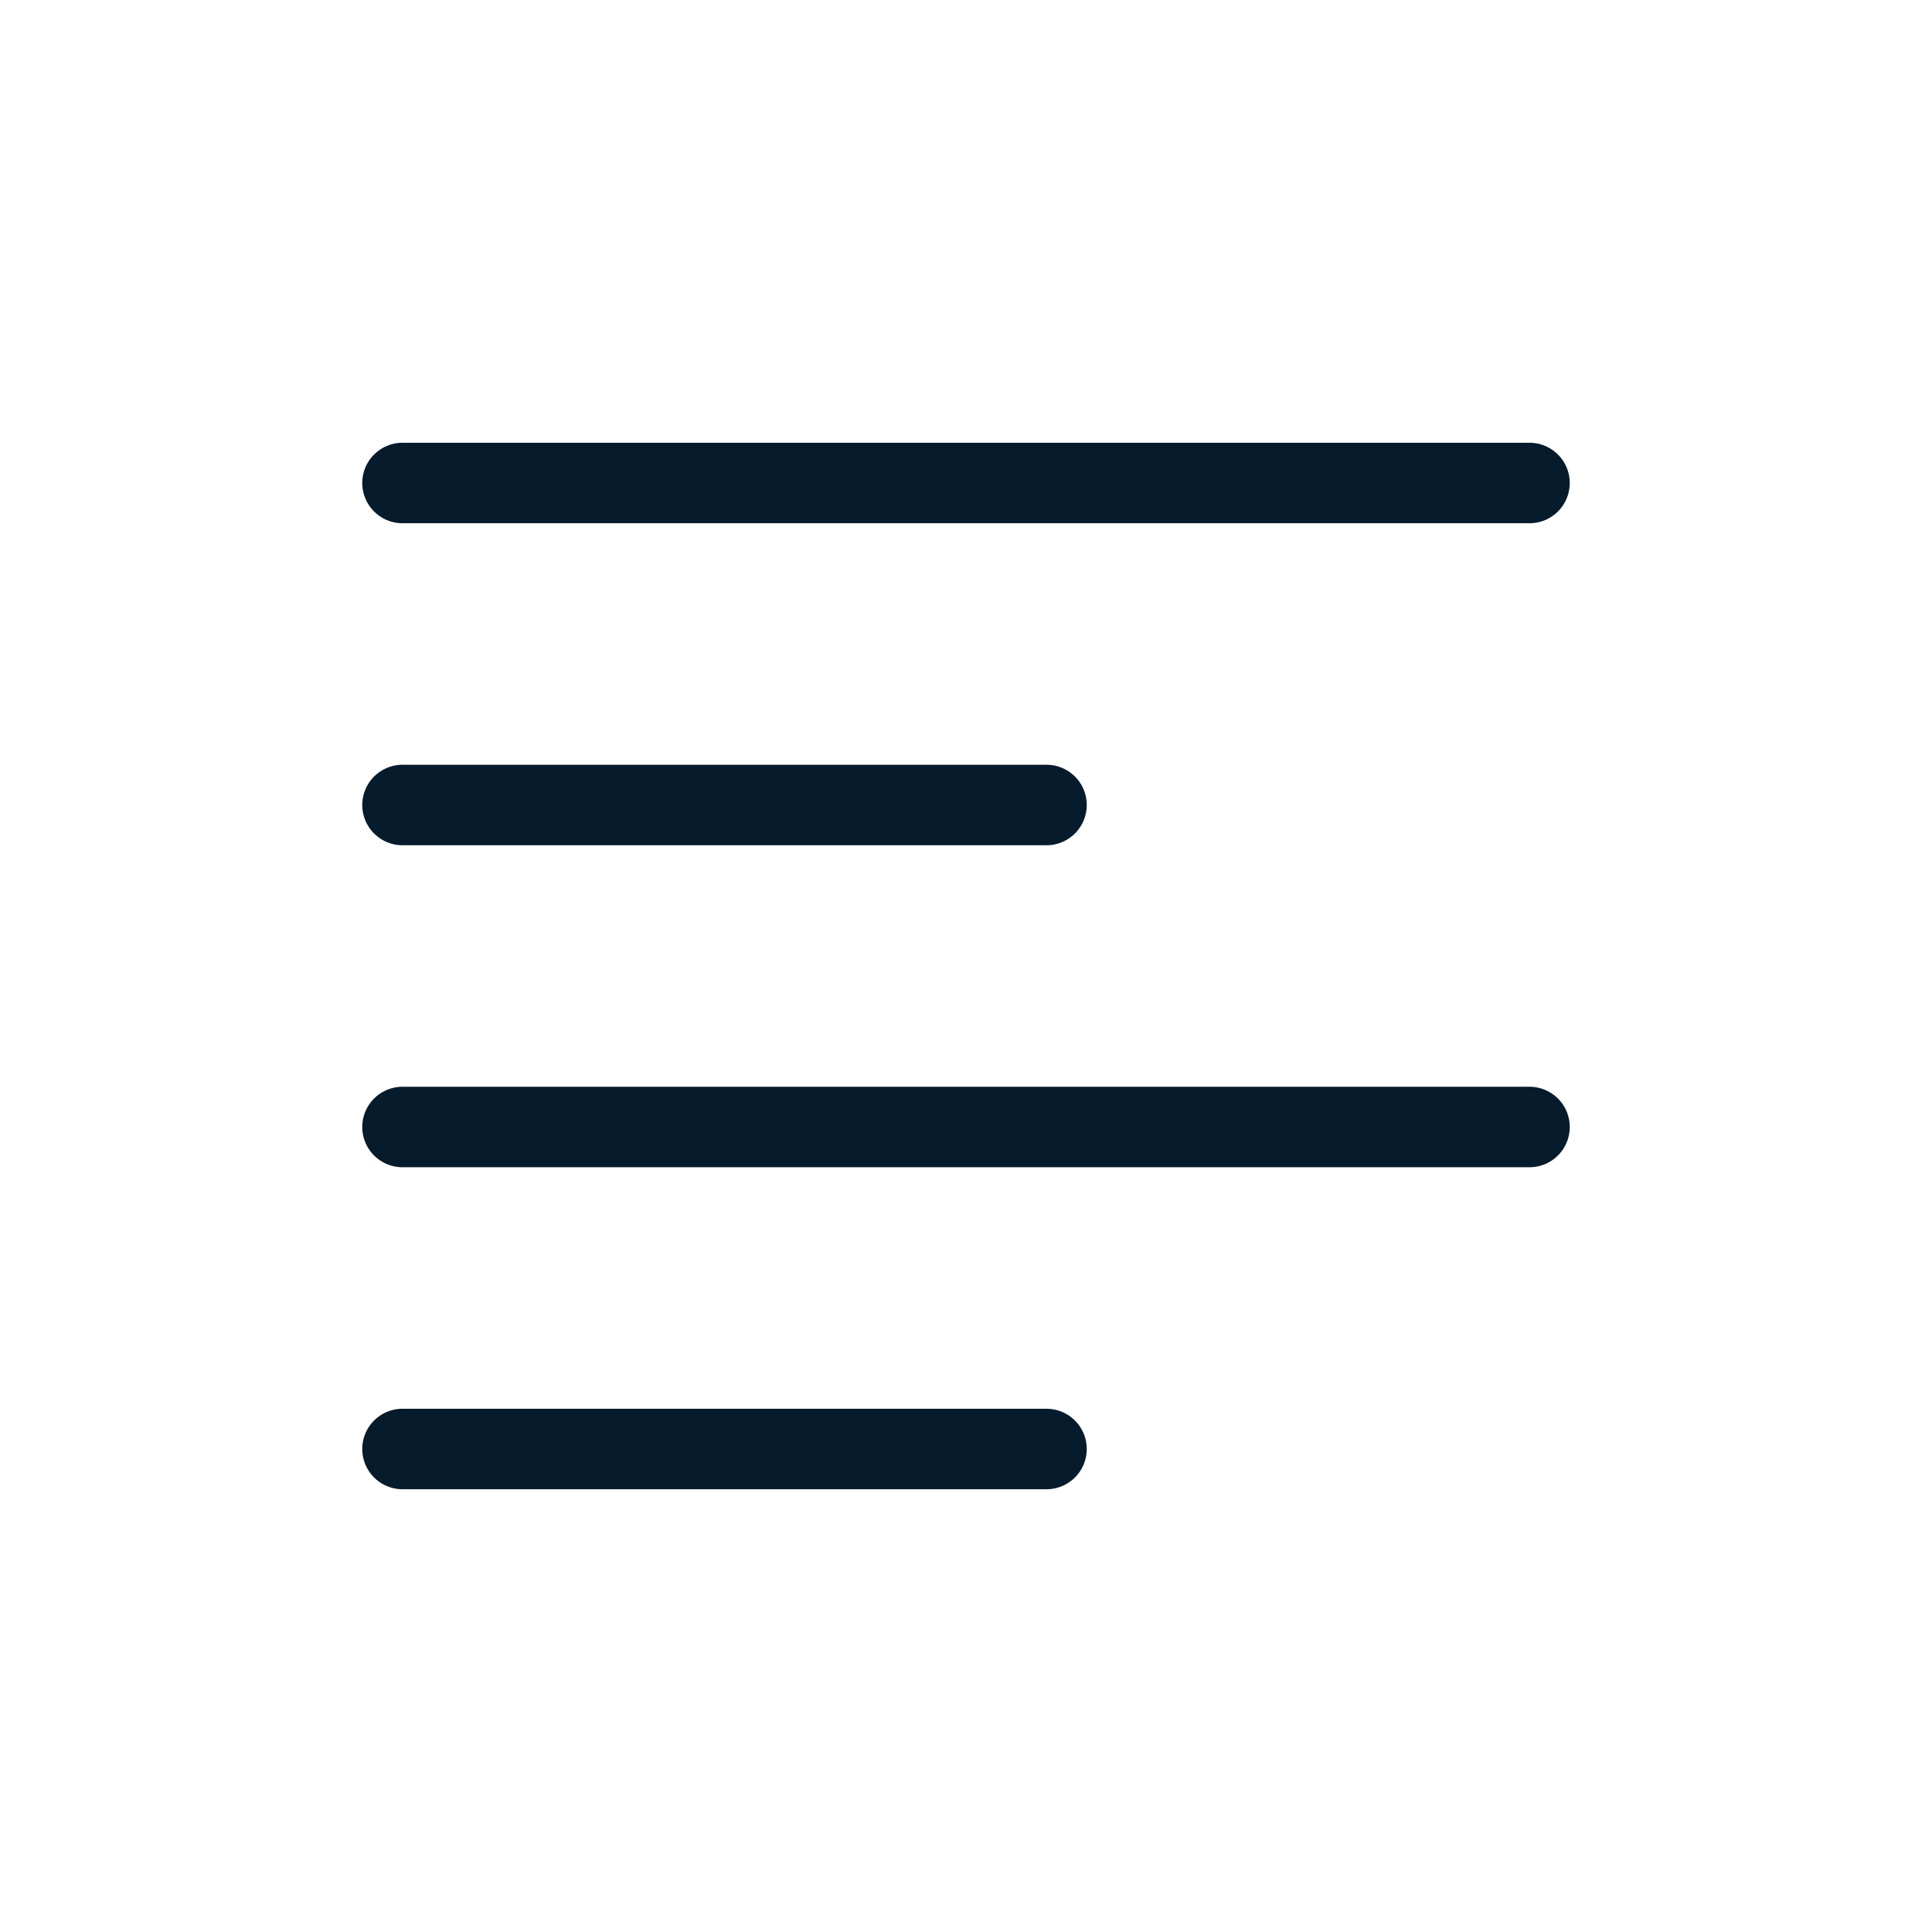 <?xml version="1.0" encoding="utf-8"?>
<svg xmlns="http://www.w3.org/2000/svg" width="24" height="24" viewBox="0 0 24 24" fill="none">
<path d="M5 6H19M5 14H19M5 10H13M5 18H13" stroke="#061B2B" stroke-linecap="round"/>
</svg>